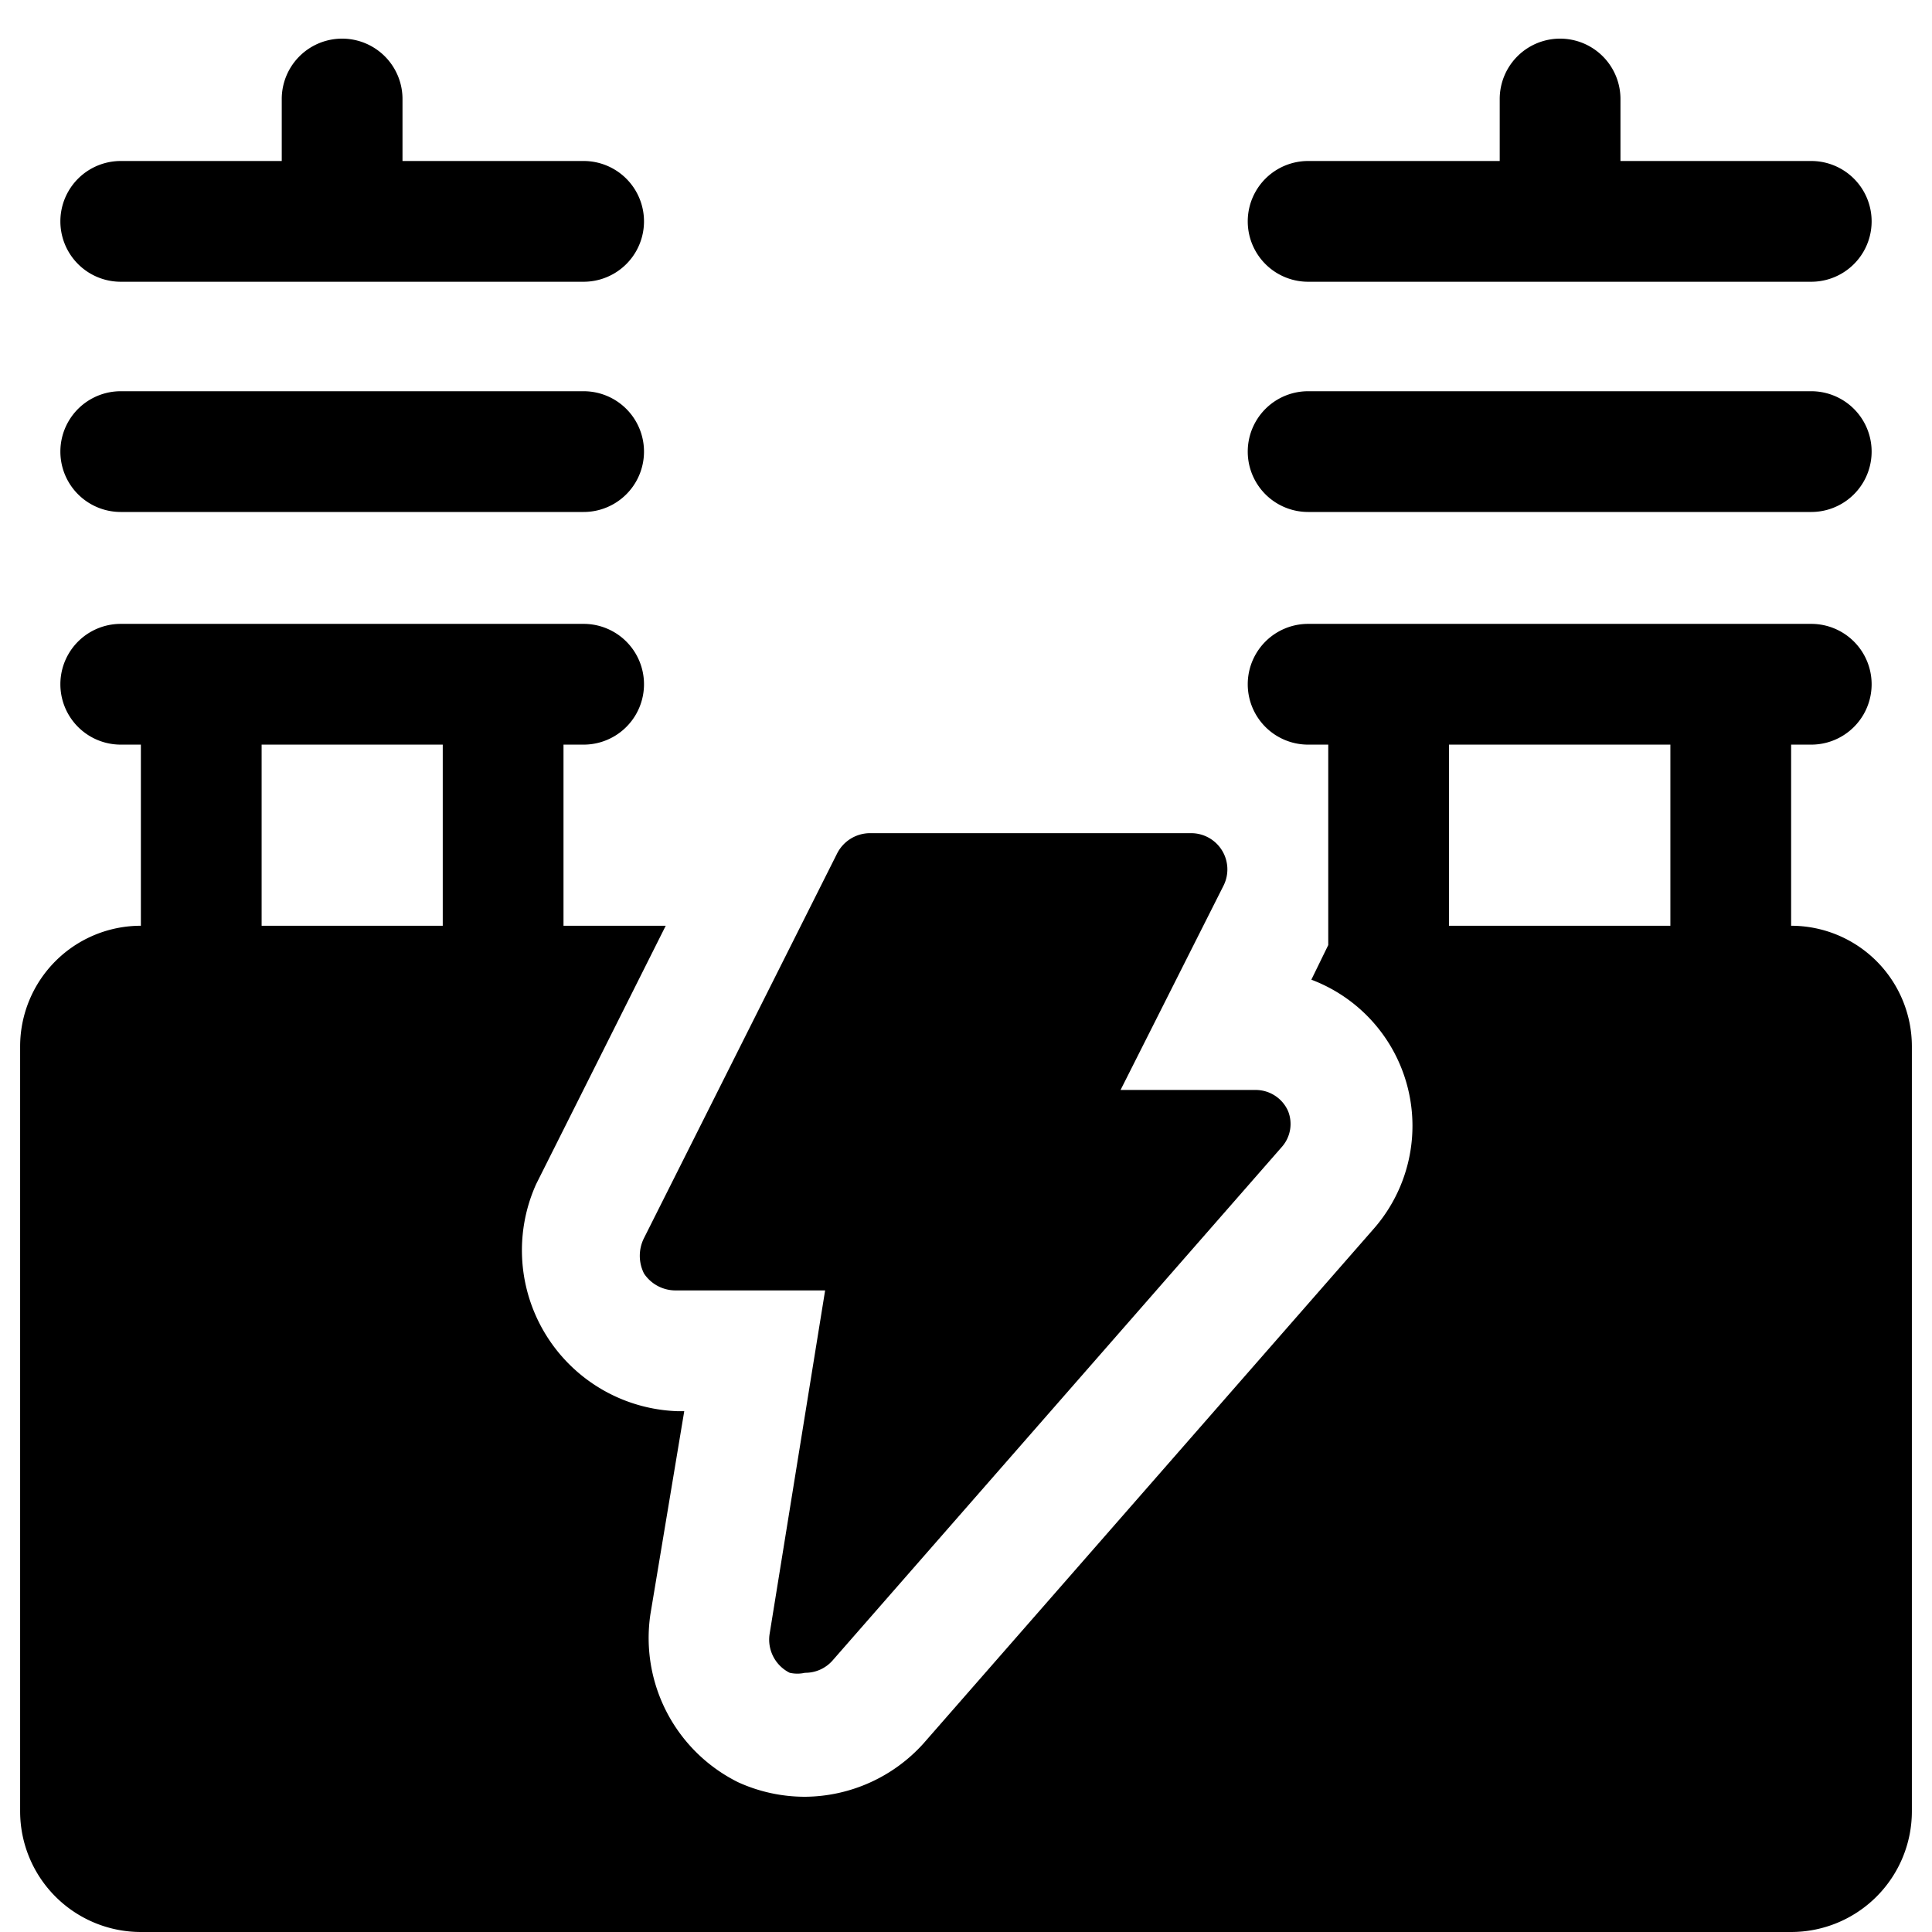<svg xmlns="http://www.w3.org/2000/svg" viewBox="0 0 24 24"><g><path d="M7.25 4.86H1.5a0.75 0.75 0 0 0 0 1.5h5.75a0.75 0.75 0 0 0 0 -1.5Z" fill="#000000" stroke-width="1"></path><path d="M7.25 2H5v-0.77a0.75 0.75 0 0 0 -1.5 0V2h-2a0.75 0.75 0 0 0 0 1.5h5.75a0.75 0.75 0 0 0 0 -1.5Z" fill="#000000" stroke-width="1"></path><path d="M22.5 4.86h-6.25a0.75 0.75 0 0 0 0 1.5h6.25a0.75 0.75 0 0 0 0 -1.5Z" fill="#000000" stroke-width="1"></path><path d="M22.5 2h-2.37v-0.77a0.75 0.75 0 0 0 -1.5 0V2h-2.38a0.75 0.75 0 0 0 0 1.5h6.25a0.75 0.75 0 0 0 0 -1.5Z" fill="#000000" stroke-width="1"></path><path d="M22.25 11.5V9.25h0.25a0.75 0.75 0 0 0 0 -1.5h-6.25a0.75 0.75 0 0 0 0 1.5h0.25v2.49l-0.21 0.43a1.94 1.94 0 0 1 0.77 3.1l-5.59 6.39a2 2 0 0 1 -1.47 0.66 2 2 0 0 1 -0.83 -0.18 2 2 0 0 1 -1.09 -2.09l0.42 -2.52h-0.09a2 2 0 0 1 -1.75 -2.82l1.61 -3.21H7V9.25h0.25a0.75 0.75 0 0 0 0 -1.5H1.5a0.75 0.75 0 0 0 0 1.5h0.25v2.25A1.5 1.5 0 0 0 0.25 13v9.5a1.5 1.5 0 0 0 1.5 1.5h20.5a1.5 1.5 0 0 0 1.5 -1.5V13a1.5 1.5 0 0 0 -1.5 -1.5Zm-19 -2.25H5.5v2.25H3.25Zm17.5 0v2.25H18V9.25Z" fill="#000000" stroke-width="1"></path><path d="M16 13.8a0.44 0.44 0 0 0 -0.41 -0.26h-1.67L15.2 11a0.45 0.45 0 0 0 -0.4 -0.65h-4a0.46 0.46 0 0 0 -0.4 0.25L8 15.38a0.49 0.49 0 0 0 0 0.44 0.47 0.47 0 0 0 0.39 0.21h1.86l-0.69 4.27a0.46 0.46 0 0 0 0.25 0.48 0.43 0.43 0 0 0 0.19 0 0.45 0.45 0 0 0 0.34 -0.15l5.59 -6.39a0.43 0.43 0 0 0 0.07 -0.44Z" fill="#000000" stroke-width="1"></path></g></svg>